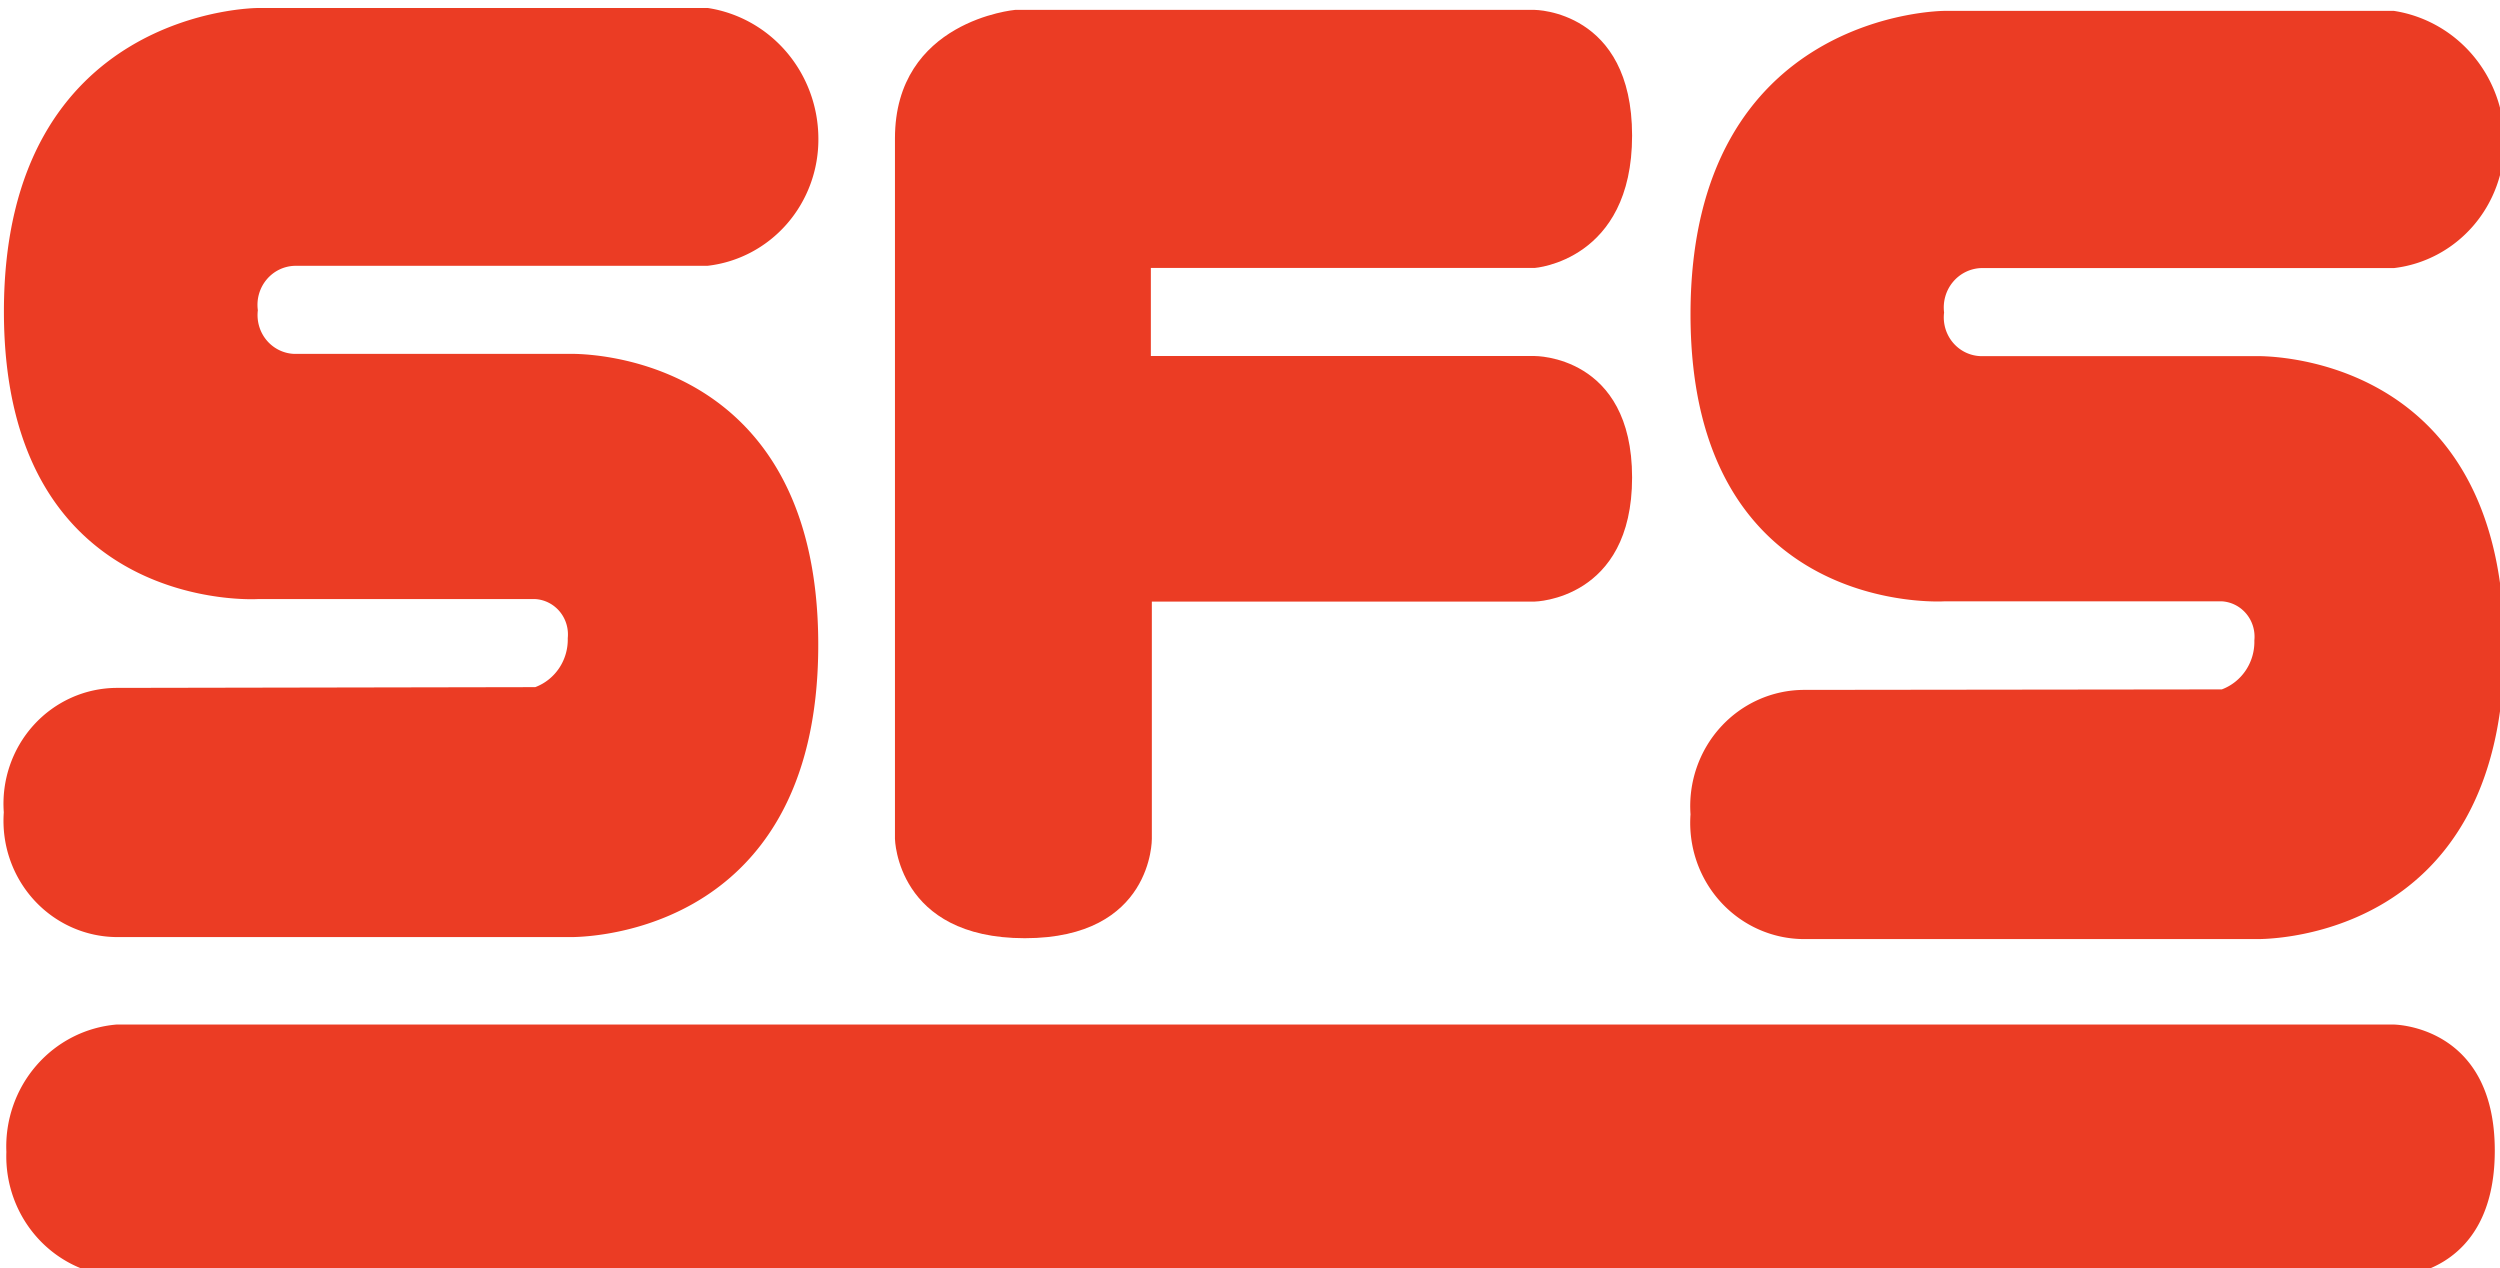 <?xml version="1.0" encoding="UTF-8" standalone="no"?>
<!-- Created with Inkscape (http://www.inkscape.org/) -->

<svg
   width="120.098"
   height="60.933"
   viewBox="0 0 31.776 16.122"
   version="1.1"
   id="svg29821"
   inkscape:version="1.3.2 (091e20e, 2023-11-25, custom)"
   sodipodi:docname="SFS.svg"
   xmlns:inkscape="http://www.inkscape.org/namespaces/inkscape"
   xmlns:sodipodi="http://sodipodi.sourceforge.net/DTD/sodipodi-0.dtd"
   xmlns="http://www.w3.org/2000/svg"
   xmlns:svg="http://www.w3.org/2000/svg"
   xmlns:rdf="http://www.w3.org/1999/02/22-rdf-syntax-ns#"
   xmlns:cc="http://creativecommons.org/ns#"
   xmlns:dc="http://purl.org/dc/elements/1.1/">
  <defs
     id="defs29815" />
  <sodipodi:namedview
     id="base"
     pagecolor="#ffffff"
     bordercolor="#666666"
     borderopacity="1.0"
     inkscape:pageopacity="0.0"
     inkscape:pageshadow="2"
     inkscape:zoom="18.984611"
     inkscape:cx="58.54742"
     inkscape:cy="45.852928"
     inkscape:document-units="mm"
     inkscape:current-layer="layer1"
     showgrid="false"
     units="px"
     fit-margin-top="0"
     fit-margin-left="0"
     fit-margin-right="0"
     fit-margin-bottom="0"
     inkscape:window-width="3840"
     inkscape:window-height="1529"
     inkscape:window-x="-8"
     inkscape:window-y="-8"
     inkscape:window-maximized="1"
     inkscape:showpageshadow="2"
     inkscape:pagecheckerboard="0"
     inkscape:deskcolor="#d1d1d1" />
  <g
     inkscape:label="Layer 1"
     inkscape:groupmode="layer"
     id="layer1"
     transform="translate(-90.475,-140.94)">
    <g
       id="g29787"
       transform="matrix(1.56,0,0,1.59,-54.078,-401.684)">
      <path
         id="path29759"
         d="m 93.614,349.463 a 0.979,0.979 0 0 0 -0.9,1.019 0.963,0.963 0 0 0 0.926,0.997 h 18.529 c 0,0 0.82,0 0.82,-1.008 0,-1.008 -0.828,-1.008 -0.828,-1.008 z"
         class="cls-1"
         inkscape:connector-curvature="0"
         style="fill:#eb3c24;stroke-width:0.265" />
      <path
         id="path29761"
         d="m 107.359,346.788 a 0.929,0.929 0 0 0 -0.923,0.995 0.929,0.929 0 0 0 0.923,0.997 h 3.678 c 0,0 2.029,0.064 2.029,-2.334 0,-2.397 -2.029,-2.326 -2.029,-2.326 h -2.233 a 0.31,0.31 0 0 1 -0.302,-0.349 0.315,0.315 0 0 1 0.302,-0.355 h 3.363 a 1.016,1.016 0 0 0 0.9,-1.016 1.058,1.058 0 0 0 -0.9,-1.04 h -3.662 c 0,0 -2.069,0 -2.069,2.426 0,2.426 2.069,2.294 2.069,2.294 h 2.26 a 0.283,0.283 0 0 1 0.265,0.312 0.405,0.405 0 0 1 -0.265,0.392 z"
         class="cls-1"
         inkscape:connector-curvature="0"
         style="fill:#eb3c24;stroke-width:0.265" />
      <path
         id="path29763"
         d="m 93.614,346.772 a 0.926,0.926 0 0 0 -0.921,0.995 0.929,0.929 0 0 0 0.921,0.997 h 3.68 c 0,0 2.035,0.064 2.035,-2.336 0,-2.4 -2.029,-2.326 -2.029,-2.326 h -2.238 a 0.31,0.31 0 0 1 -0.299,-0.349 0.312,0.312 0 0 1 0.299,-0.355 h 3.363 a 1.016,1.016 0 0 0 0.905,-1.021 1.058,1.058 0 0 0 -0.9,-1.04 h -3.667 c 0,0 -2.069,0 -2.069,2.426 0,2.426 2.069,2.299 2.069,2.299 h 2.26 a 0.283,0.283 0 0 1 0.265,0.312 0.405,0.405 0 0 1 -0.265,0.392 z"
         class="cls-1"
         inkscape:connector-curvature="0"
         style="fill:#eb3c24;stroke-width:0.265" />
      <path
         id="path29765"
         d="m 99.954,347.979 c 0,0 0.013,0.794 1.058,0.794 1.045,0 1.035,-0.794 1.035,-0.794 v -1.897 h 3.119 c 0,0 0.794,-0.013 0.794,-0.992 0,-0.979 -0.794,-0.971 -0.794,-0.971 h -3.127 v -0.704 h 3.127 c 0,0 0.794,-0.056 0.794,-1.058 0,-1.003 -0.794,-1.005 -0.794,-1.005 h -4.233 c 0,0 -0.979,0.085 -0.979,1.027"
         class="cls-1"
         inkscape:connector-curvature="0"
         style="fill:#eb3c24;stroke-width:0.265" />
    </g>
  </g>
</svg>
